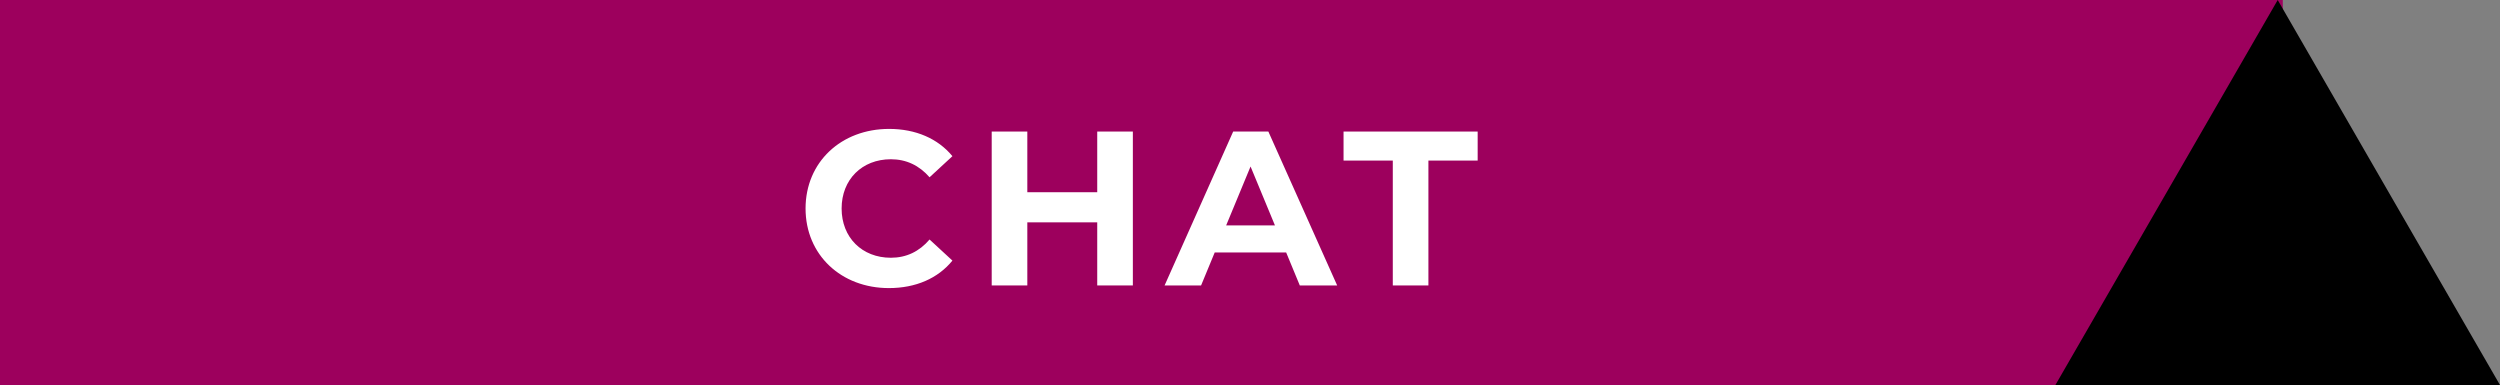 <?xml version="1.0" encoding="UTF-8"?><svg id="Layer_1" xmlns="http://www.w3.org/2000/svg" viewBox="0 0 341.13 52.54"><rect x="0" y="0" width="341.13" height="52.54" fill="#808080" stroke="none"/><defs><style>.cls-1{fill:#fff;}.cls-2{fill:#9d005d;}</style></defs><rect class="cls-2" x="0" y="0" width="311.49" height="52.54"/><polygon points="310.8 52.54 280.46 52.54 295.63 26.27 310.8 0 325.96 26.27 341.13 52.54 310.8 52.54"/><path class="cls-1" d="m109.92,28.45c0-6.33,4.86-10.86,11.4-10.86,3.63,0,6.66,1.32,8.64,3.72l-3.12,2.88c-1.41-1.62-3.18-2.46-5.28-2.46-3.93,0-6.72,2.76-6.72,6.72s2.79,6.72,6.72,6.72c2.1,0,3.87-.84,5.28-2.49l3.12,2.88c-1.98,2.43-5.01,3.75-8.67,3.75-6.51,0-11.37-4.53-11.37-10.86Z"/><path class="cls-1" d="m154.58,17.95v21h-4.86v-8.61h-9.54v8.61h-4.86v-21h4.86v8.28h9.54v-8.28h4.86Z"/><path class="cls-1" d="m175.5,34.45h-9.75l-1.86,4.5h-4.98l9.36-21h4.8l9.39,21h-5.1l-1.86-4.5Zm-1.53-3.69l-3.33-8.04-3.33,8.04h6.66Z"/><path class="cls-1" d="m190.05,21.91h-6.72v-3.96h18.3v3.96h-6.72v17.04h-4.86v-17.04Z"/></svg>